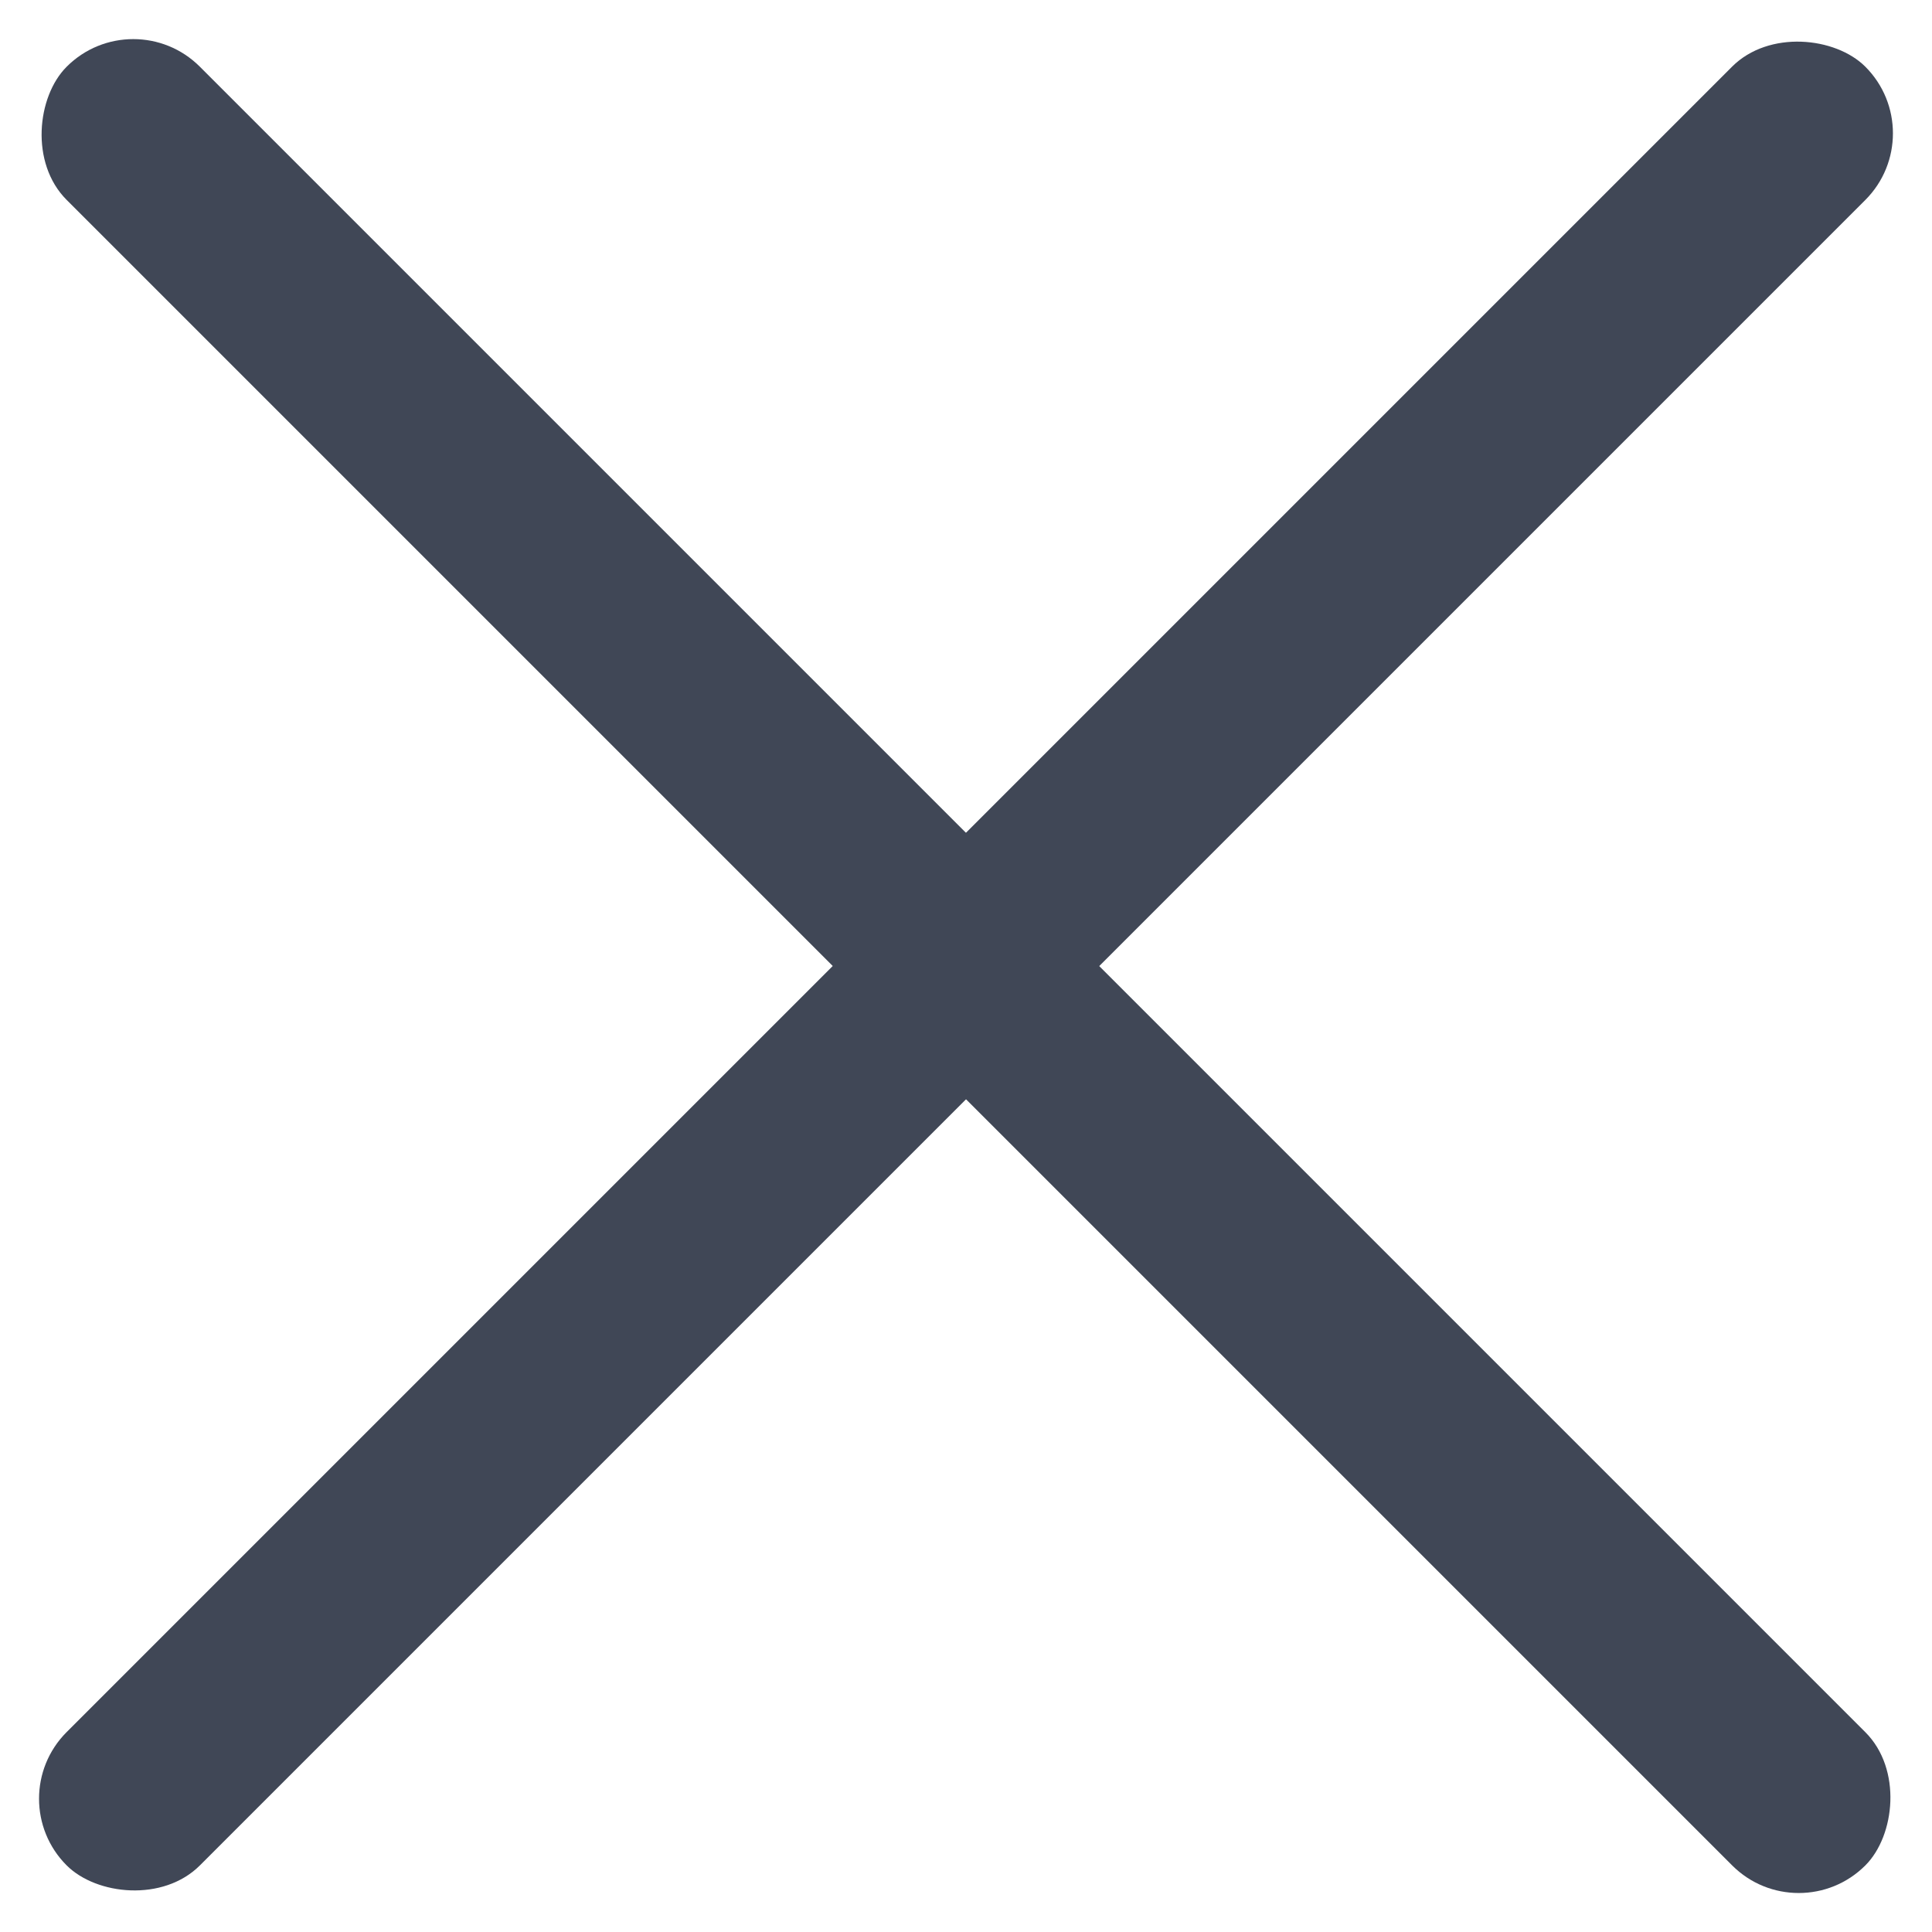 <svg id="Component_14_1" data-name="Component 14 – 1" xmlns="http://www.w3.org/2000/svg" width="16.338" height="16.338" viewBox="0 0 16.338 16.338">
  <rect id="Rectangle_17" data-name="Rectangle 17" width="21.511" height="1.594" rx="0.797" transform="translate(0 15.211) rotate(-45)" fill="#404756"/>
  <rect id="Rectangle_18" data-name="Rectangle 18" width="21.511" height="1.593" rx="0.796" transform="translate(1.127 0.001) rotate(45)" fill="#404756"/>
</svg>
